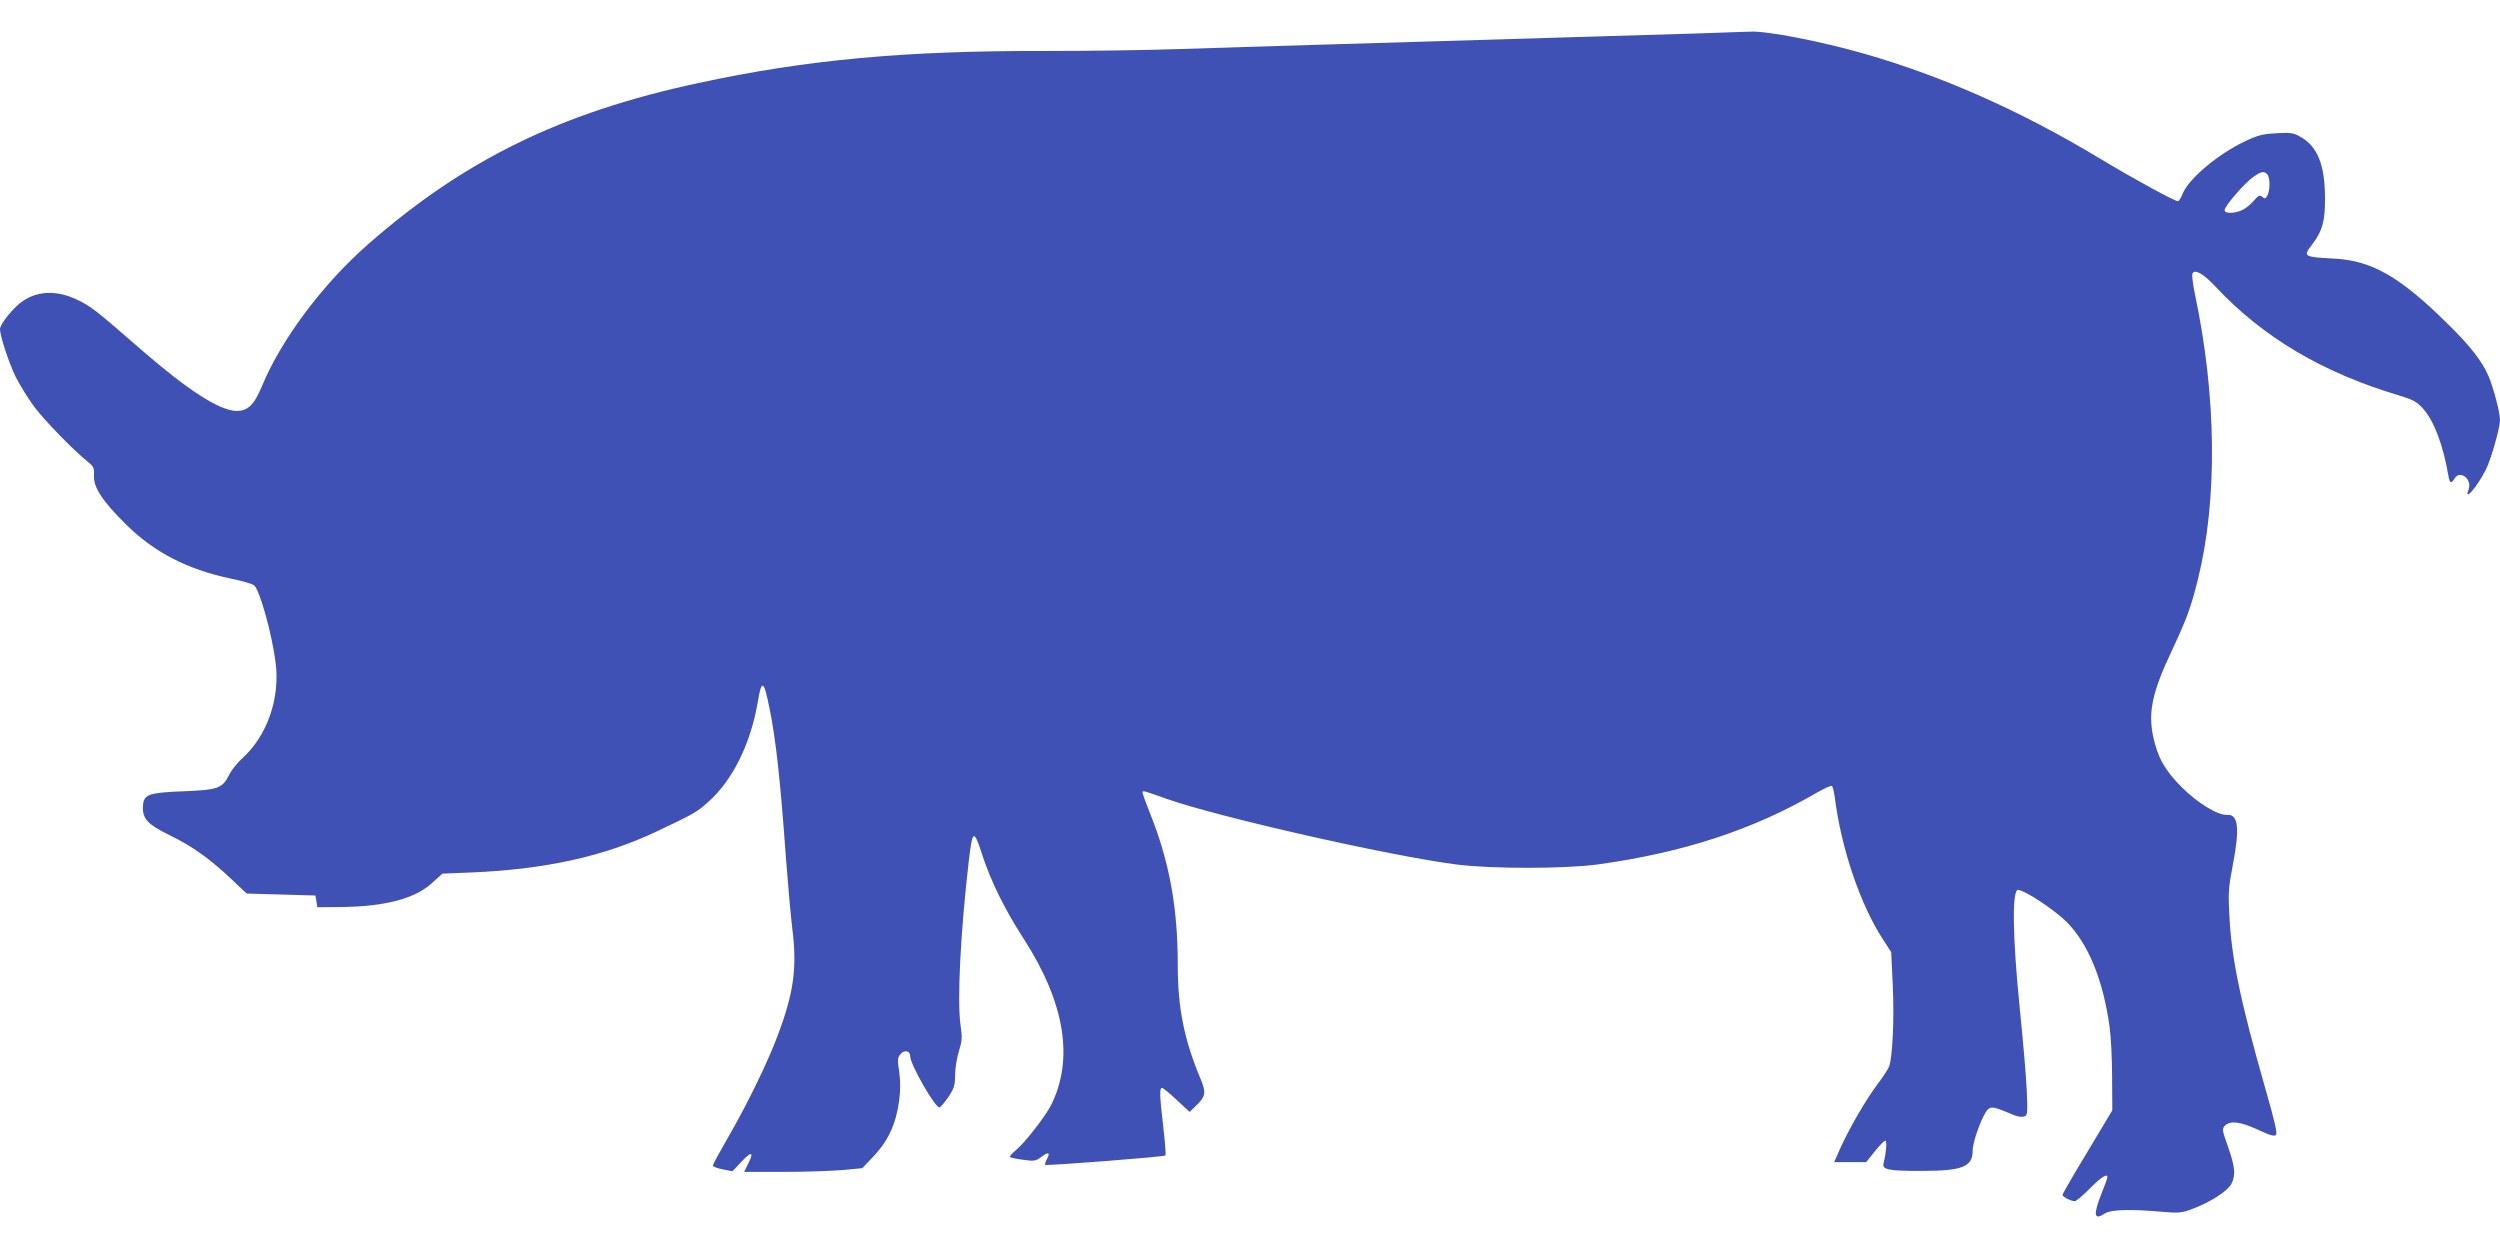 <?xml version="1.0" standalone="no"?>
<!DOCTYPE svg PUBLIC "-//W3C//DTD SVG 20010904//EN"
 "http://www.w3.org/TR/2001/REC-SVG-20010904/DTD/svg10.dtd">
<svg version="1.0" xmlns="http://www.w3.org/2000/svg"
 width="1280pt" height="640pt" viewBox="0 0 1280 640"
 preserveAspectRatio="xMidYMid meet">
<g transform="translate(0,640) scale(0.1,-0.1)"
fill="#3f51b5" stroke="none">
<path d="M8700 6229 c-124 -4 -396 -12 -605 -18 -209 -6 -524 -16 -700 -21
-176 -5 -480 -14 -675 -20 -195 -6 -499 -15 -675 -21 -176 -6 -484 -10 -685
-10 -728 2 -1226 -44 -1784 -164 -704 -151 -1200 -394 -1694 -828 -229 -201
-441 -484 -539 -720 -41 -100 -74 -132 -134 -131 -86 3 -245 105 -477 306
-243 211 -263 227 -330 260 -104 52 -204 51 -283 -2 -47 -30 -119 -119 -119
-145 0 -35 43 -165 78 -240 22 -44 66 -116 99 -160 57 -74 193 -214 272 -279
31 -25 34 -32 32 -72 -3 -59 44 -130 164 -249 144 -143 317 -232 540 -278 55
-11 107 -27 116 -34 29 -24 91 -247 110 -394 24 -185 -43 -378 -174 -495 -23
-21 -51 -56 -62 -78 -36 -72 -56 -80 -229 -87 -185 -7 -210 -16 -214 -74 -4
-67 22 -95 140 -153 115 -56 205 -121 316 -226 l75 -71 176 -5 176 -5 5 -30 5
-30 125 1 c223 3 375 43 462 123 l53 48 150 6 c377 16 677 82 945 209 193 91
208 100 265 151 126 111 219 300 255 514 19 116 31 111 59 -29 34 -165 57
-380 86 -783 9 -121 23 -276 31 -345 26 -202 9 -329 -72 -546 -51 -138 -156
-354 -252 -520 -45 -78 -82 -146 -82 -151 0 -6 22 -15 50 -20 l50 -10 47 50
c52 55 65 50 33 -12 l-20 -41 207 0 c115 0 251 5 303 10 l95 9 56 59 c67 71
104 141 124 237 16 77 18 145 6 218 -6 39 -5 53 9 69 19 24 50 19 50 -9 0 -42
126 -263 150 -263 5 0 25 24 45 52 30 46 35 61 35 113 0 33 9 88 19 121 17 54
18 71 9 135 -18 126 0 479 42 839 19 164 26 167 69 33 44 -135 115 -279 212
-429 212 -329 259 -618 139 -855 -30 -58 -136 -194 -178 -227 -20 -17 -34 -33
-31 -36 3 -3 33 -10 67 -14 57 -8 65 -7 94 15 37 27 47 23 28 -12 -7 -14 -11
-27 -9 -29 6 -6 609 41 616 48 3 3 -2 68 -11 146 -19 162 -20 200 -6 200 5 0
39 -28 75 -62 l66 -61 35 34 c47 45 50 66 21 135 -85 202 -117 365 -117 588 0
294 -44 530 -145 780 -19 48 -35 92 -35 98 0 12 2 11 120 -31 262 -93 1139
-292 1485 -337 179 -23 554 -23 725 0 436 60 795 177 1123 368 37 21 71 37 76
34 5 -3 11 -29 15 -58 33 -261 130 -549 247 -728 l42 -65 8 -170 c8 -171 -1
-368 -19 -416 -6 -14 -32 -55 -59 -90 -58 -77 -139 -216 -188 -322 l-34 -77
82 0 82 0 44 55 c24 30 48 55 54 55 9 0 5 -60 -9 -115 -8 -34 20 -40 196 -40
208 0 260 21 260 104 1 54 56 198 83 215 17 11 33 7 133 -35 17 -7 39 -9 49
-5 16 6 17 17 12 134 -3 70 -20 264 -37 431 -36 362 -39 597 -7 595 37 -4 184
-101 248 -164 111 -112 187 -297 220 -537 7 -48 13 -164 13 -258 l1 -170 -127
-212 c-71 -117 -128 -216 -128 -221 0 -10 44 -32 63 -32 7 0 42 29 77 65 58
58 90 79 90 58 0 -5 -13 -42 -30 -83 -44 -112 -39 -140 17 -103 29 20 129 23
288 9 94 -8 104 -7 167 17 89 34 173 89 193 126 22 44 19 86 -17 188 -31 88
-32 93 -16 110 28 27 79 20 168 -21 60 -28 84 -36 93 -27 8 8 -7 73 -56 243
-127 445 -173 666 -183 888 -6 106 -3 143 16 240 39 200 31 273 -29 268 -45
-3 -151 61 -231 142 -86 86 -123 152 -146 260 -26 125 -4 228 96 439 76 162
99 224 134 368 100 402 95 932 -15 1452 -11 52 -17 101 -14 109 10 27 55 2
118 -65 242 -259 546 -440 938 -557 73 -22 92 -32 124 -67 57 -63 104 -188
130 -341 7 -43 15 -47 33 -17 28 45 91 -5 71 -58 -25 -66 43 13 89 103 26 52
72 213 72 254 0 38 -35 171 -60 227 -33 76 -97 157 -212 269 -241 238 -385
320 -578 330 -154 8 -159 11 -115 68 56 73 70 122 69 246 -1 167 -39 261 -125
309 -36 21 -51 23 -123 19 -69 -4 -95 -10 -161 -41 -140 -67 -287 -190 -320
-269 -8 -21 -19 -38 -24 -38 -18 0 -226 114 -399 218 -403 243 -803 421 -1207
537 -221 63 -496 117 -582 113 -21 0 -139 -5 -263 -9z m2908 -721 c15 -15 16
-82 1 -109 -9 -17 -13 -18 -26 -7 -13 11 -20 8 -42 -18 -14 -17 -40 -39 -58
-48 -40 -20 -93 -21 -93 -2 0 21 105 142 148 171 41 28 53 30 70 13z"/>
</g>
</svg>
